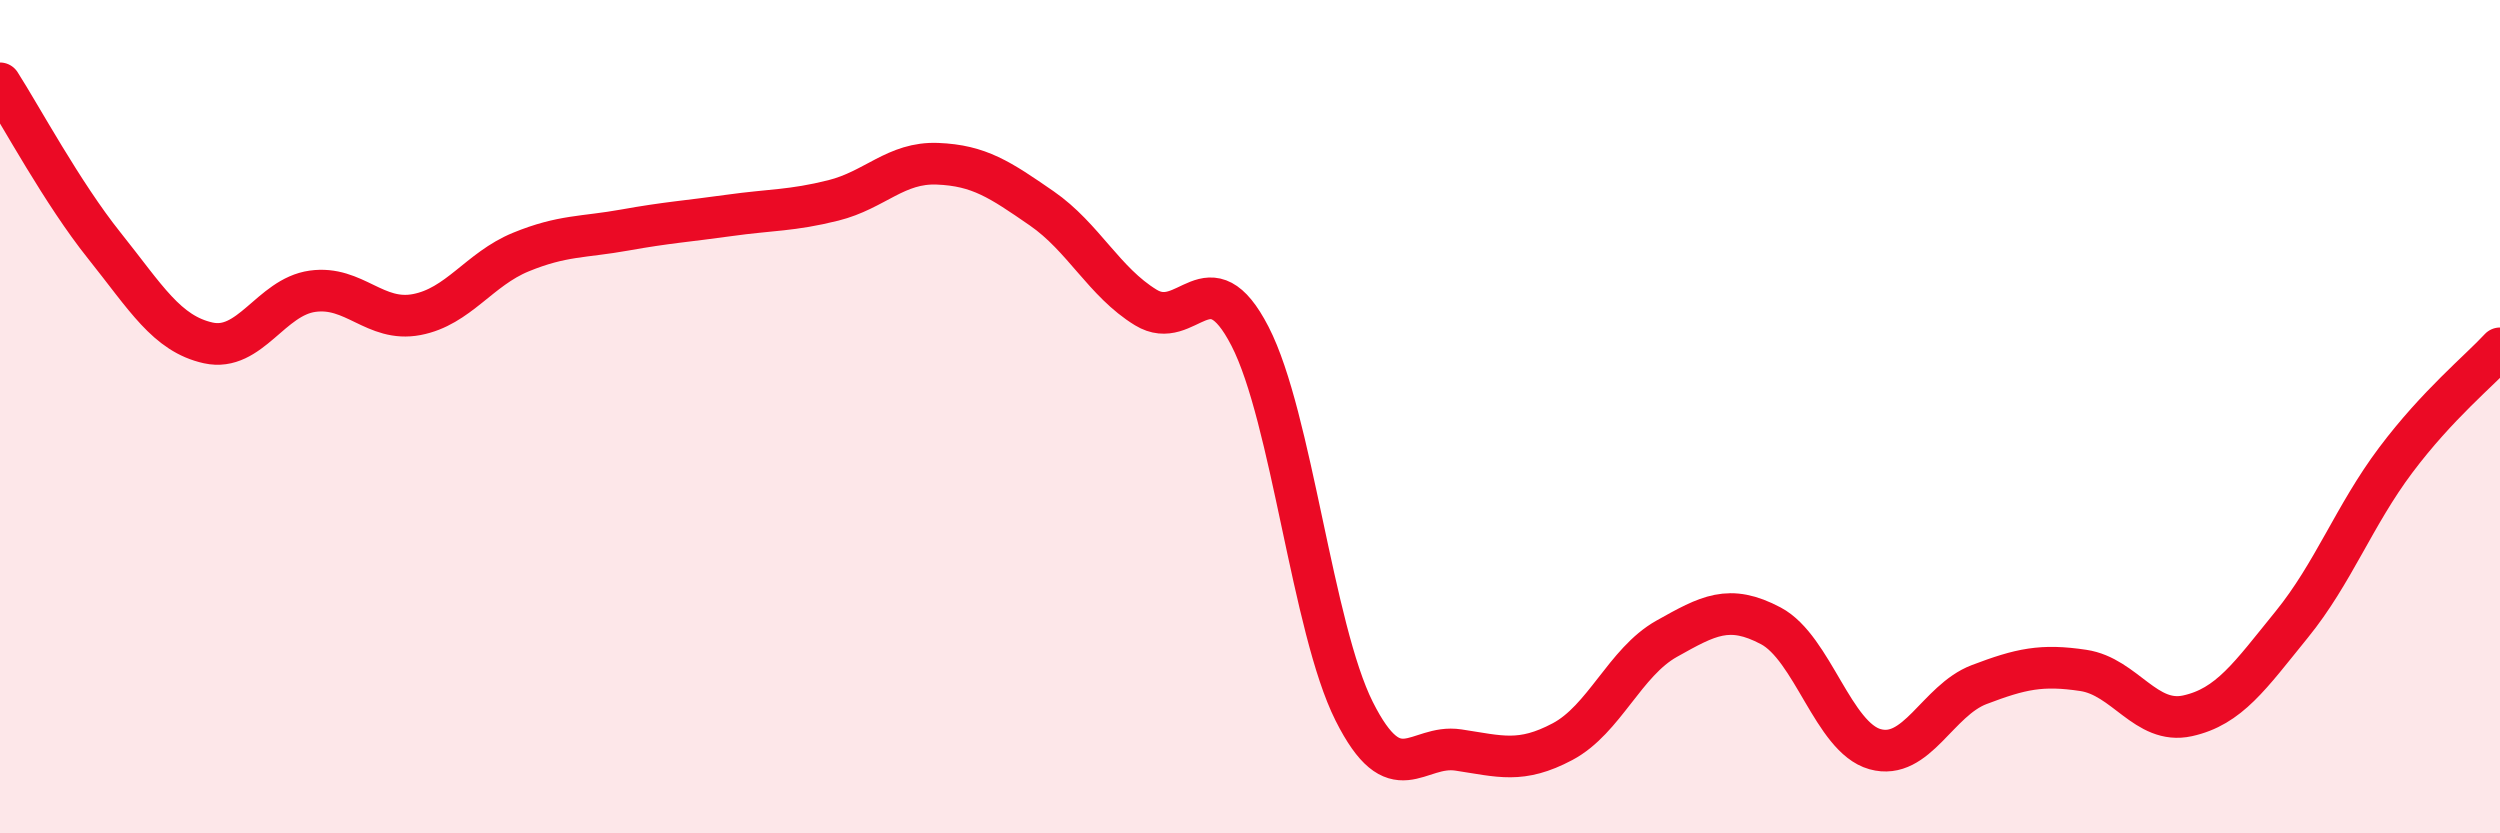 
    <svg width="60" height="20" viewBox="0 0 60 20" xmlns="http://www.w3.org/2000/svg">
      <path
        d="M 0,2 C 0.5,2.78 1.5,4.64 2.5,5.89 C 3.5,7.14 4,8.01 5,8.23 C 6,8.45 6.5,7.13 7.5,6.99 C 8.5,6.85 9,7.74 10,7.55 C 11,7.36 11.5,6.46 12.5,6.05 C 13.5,5.64 14,5.7 15,5.52 C 16,5.34 16.5,5.31 17.5,5.17 C 18.5,5.03 19,5.06 20,4.81 C 21,4.56 21.5,3.89 22.5,3.93 C 23.5,3.97 24,4.31 25,5 C 26,5.69 26.5,6.77 27.5,7.38 C 28.5,7.99 29,6.13 30,8.07 C 31,10.01 31.5,15.08 32.5,17.07 C 33.5,19.06 34,17.85 35,18 C 36,18.15 36.5,18.33 37.5,17.8 C 38.5,17.27 39,15.89 40,15.33 C 41,14.77 41.5,14.49 42.5,15.02 C 43.5,15.55 44,17.7 45,17.98 C 46,18.26 46.5,16.81 47.5,16.43 C 48.5,16.05 49,15.94 50,16.09 C 51,16.24 51.5,17.4 52.5,17.18 C 53.5,16.96 54,16.22 55,14.99 C 56,13.76 56.5,12.37 57.5,11.04 C 58.5,9.71 59.5,8.9 60,8.36L60 20L0 20Z"
        fill="#EB0A25"
        opacity="0.1"
        stroke-linecap="round"
        stroke-linejoin="round"
      />
      <path
        d="M 0,2 C 0.5,2.78 1.5,4.64 2.5,5.89 C 3.5,7.14 4,8.01 5,8.23 C 6,8.45 6.5,7.13 7.5,6.99 C 8.5,6.85 9,7.74 10,7.55 C 11,7.36 11.5,6.46 12.5,6.05 C 13.5,5.64 14,5.7 15,5.52 C 16,5.34 16.5,5.31 17.5,5.17 C 18.5,5.03 19,5.06 20,4.81 C 21,4.56 21.5,3.89 22.5,3.93 C 23.5,3.97 24,4.31 25,5 C 26,5.69 26.5,6.77 27.5,7.38 C 28.5,7.99 29,6.13 30,8.07 C 31,10.01 31.5,15.08 32.5,17.07 C 33.5,19.06 34,17.85 35,18 C 36,18.15 36.5,18.33 37.5,17.8 C 38.5,17.27 39,15.89 40,15.33 C 41,14.77 41.5,14.49 42.5,15.02 C 43.5,15.55 44,17.7 45,17.98 C 46,18.26 46.5,16.81 47.5,16.43 C 48.5,16.05 49,15.94 50,16.09 C 51,16.24 51.5,17.4 52.5,17.18 C 53.5,16.96 54,16.22 55,14.99 C 56,13.76 56.5,12.37 57.5,11.04 C 58.5,9.71 59.5,8.9 60,8.36"
        stroke="#EB0A25"
        stroke-width="1"
        fill="none"
        stroke-linecap="round"
        stroke-linejoin="round"
      />
    </svg>
  